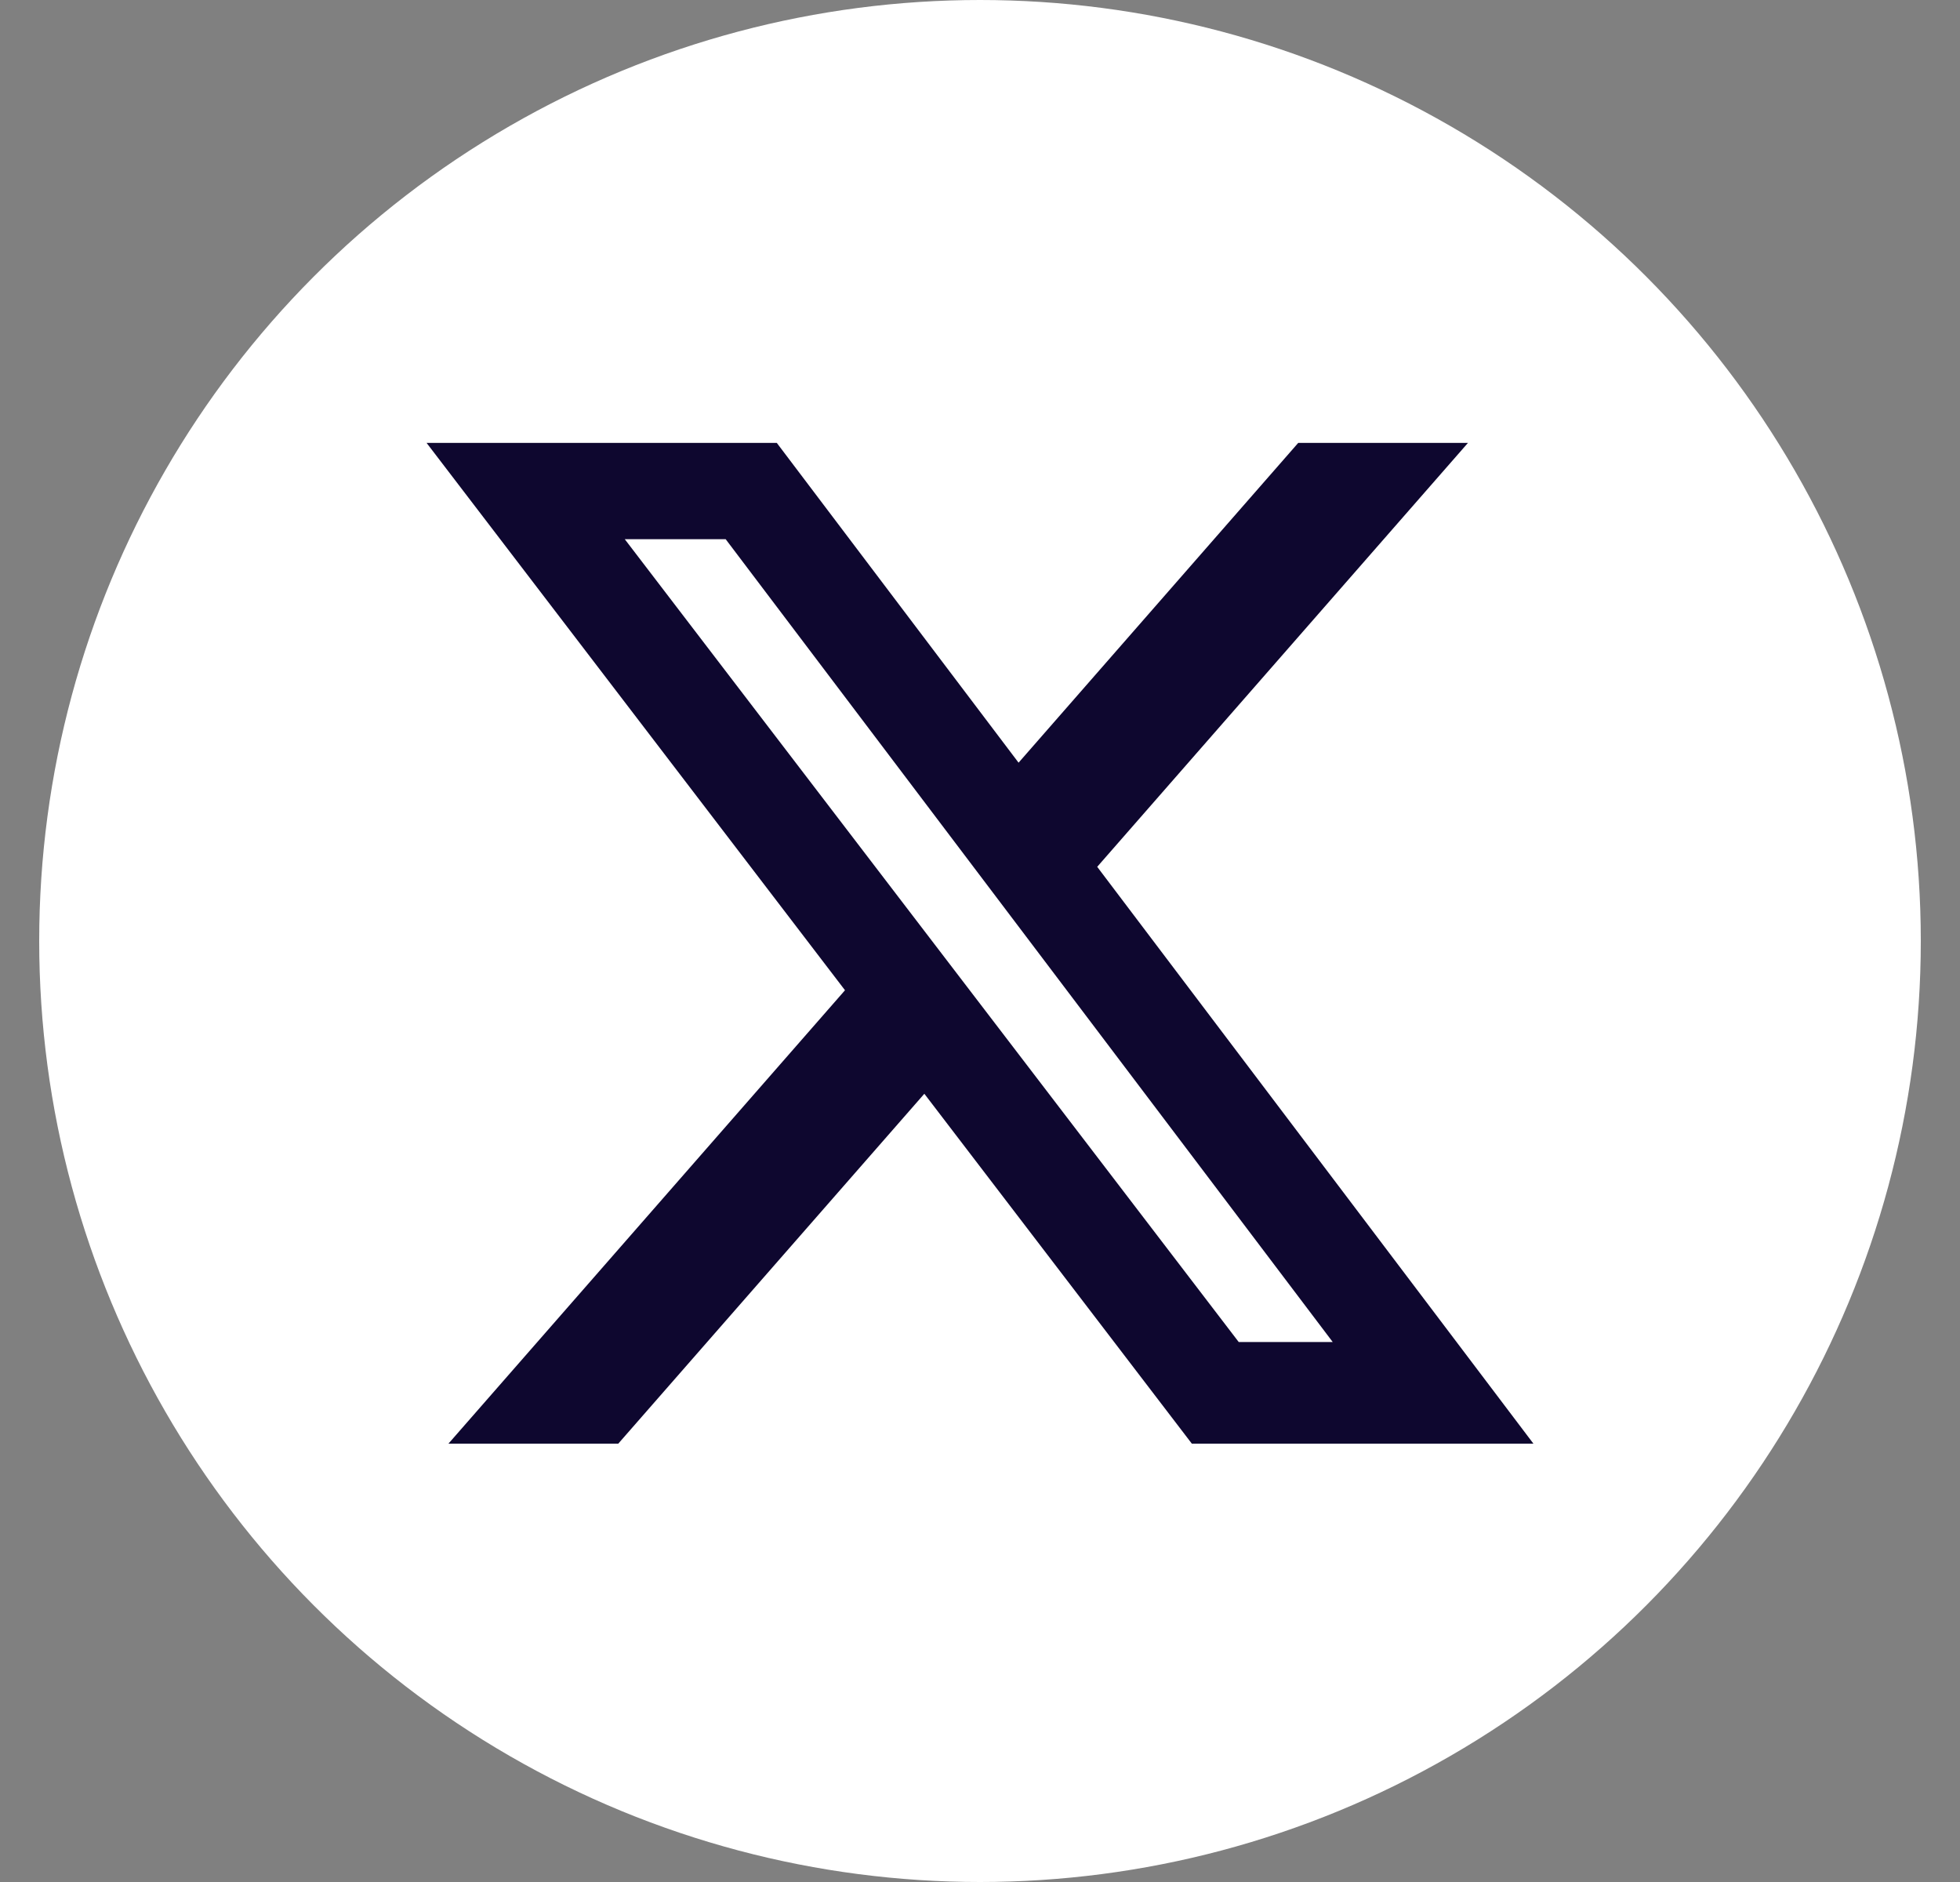 <svg width="25" height="24" viewBox="0 0 25 24" fill="none" xmlns="http://www.w3.org/2000/svg">
<rect x="0" y="0" width="25" height="24" fill="#808080" stroke="none"/>
<circle cx="12.5" cy="12" r="12" fill="white"/>
<path d="M16.559 5.648H18.724L13.995 11.054L19.559 18.41H15.202L11.79 13.948L7.886 18.41H5.72L10.778 12.628L5.441 5.648H9.908L12.992 9.726L16.559 5.648ZM15.8 17.114H16.999L9.256 6.876H7.969L15.8 17.114Z" fill="#0E072F"/>
</svg>
